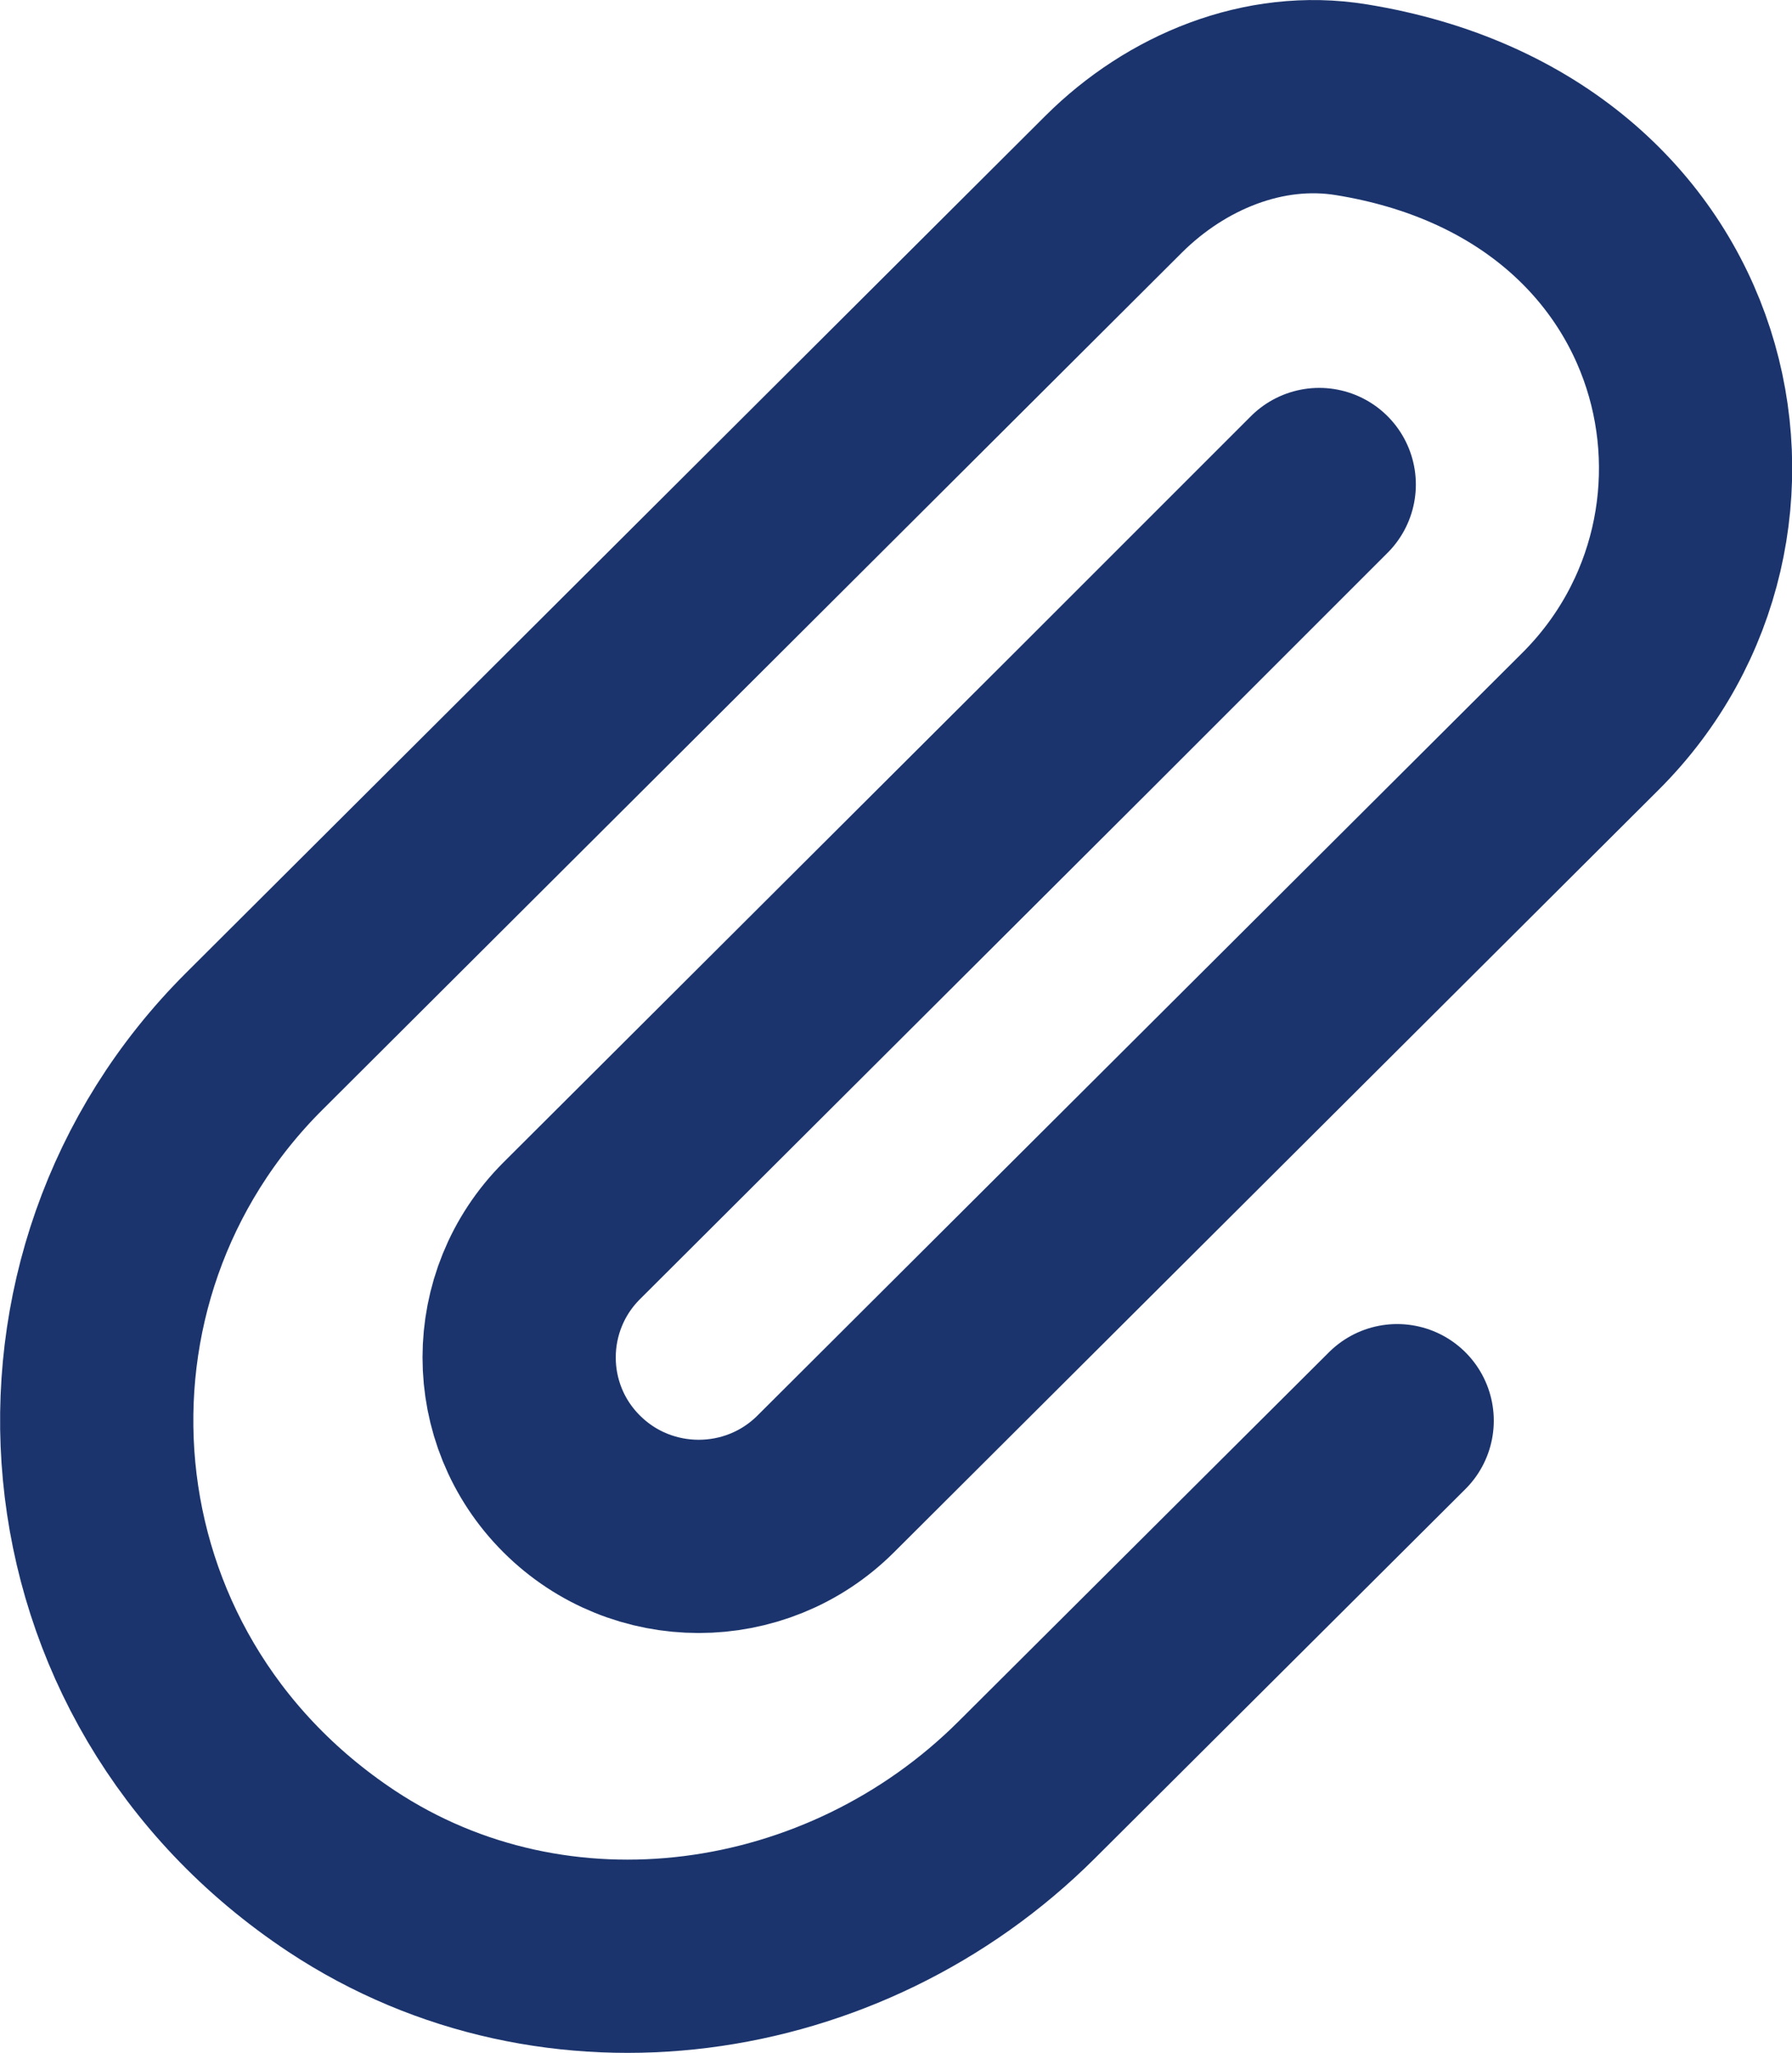 <?xml version="1.0" encoding="utf-8"?>
<!-- Generator: Adobe Illustrator 16.0.0, SVG Export Plug-In . SVG Version: 6.00 Build 0)  -->
<!DOCTYPE svg PUBLIC "-//W3C//DTD SVG 1.1//EN" "http://www.w3.org/Graphics/SVG/1.1/DTD/svg11.dtd">
<svg version="1.1" id="레이어_1" xmlns="http://www.w3.org/2000/svg" xmlns:xlink="http://www.w3.org/1999/xlink" x="0px"
	 y="0px" width="13.911px" height="15.936px" viewBox="0 0 13.911 15.936" enable-background="new 0 0 13.911 15.936"
	 xml:space="preserve">
<g>
	<path fill="none" stroke="#1B346D" stroke-width="1.5" stroke-linecap="round" stroke-linejoin="round" d="M10.846,11.028
		l-2.877,2.867c-1.414,1.409-3.651,1.732-5.316,0.631c-2.285-1.514-2.512-4.618-0.678-6.444l6.67-6.652
		c0.485-0.483,1.167-0.766,1.844-0.656c2.768,0.447,3.386,3.303,1.857,4.826L6.41,11.519c-0.544,0.543-1.428,0.543-1.972,0
		c-0.544-0.542-0.544-1.421,0-1.965L8.402,5.6l1.839-1.839"/>
</g>
</svg>
